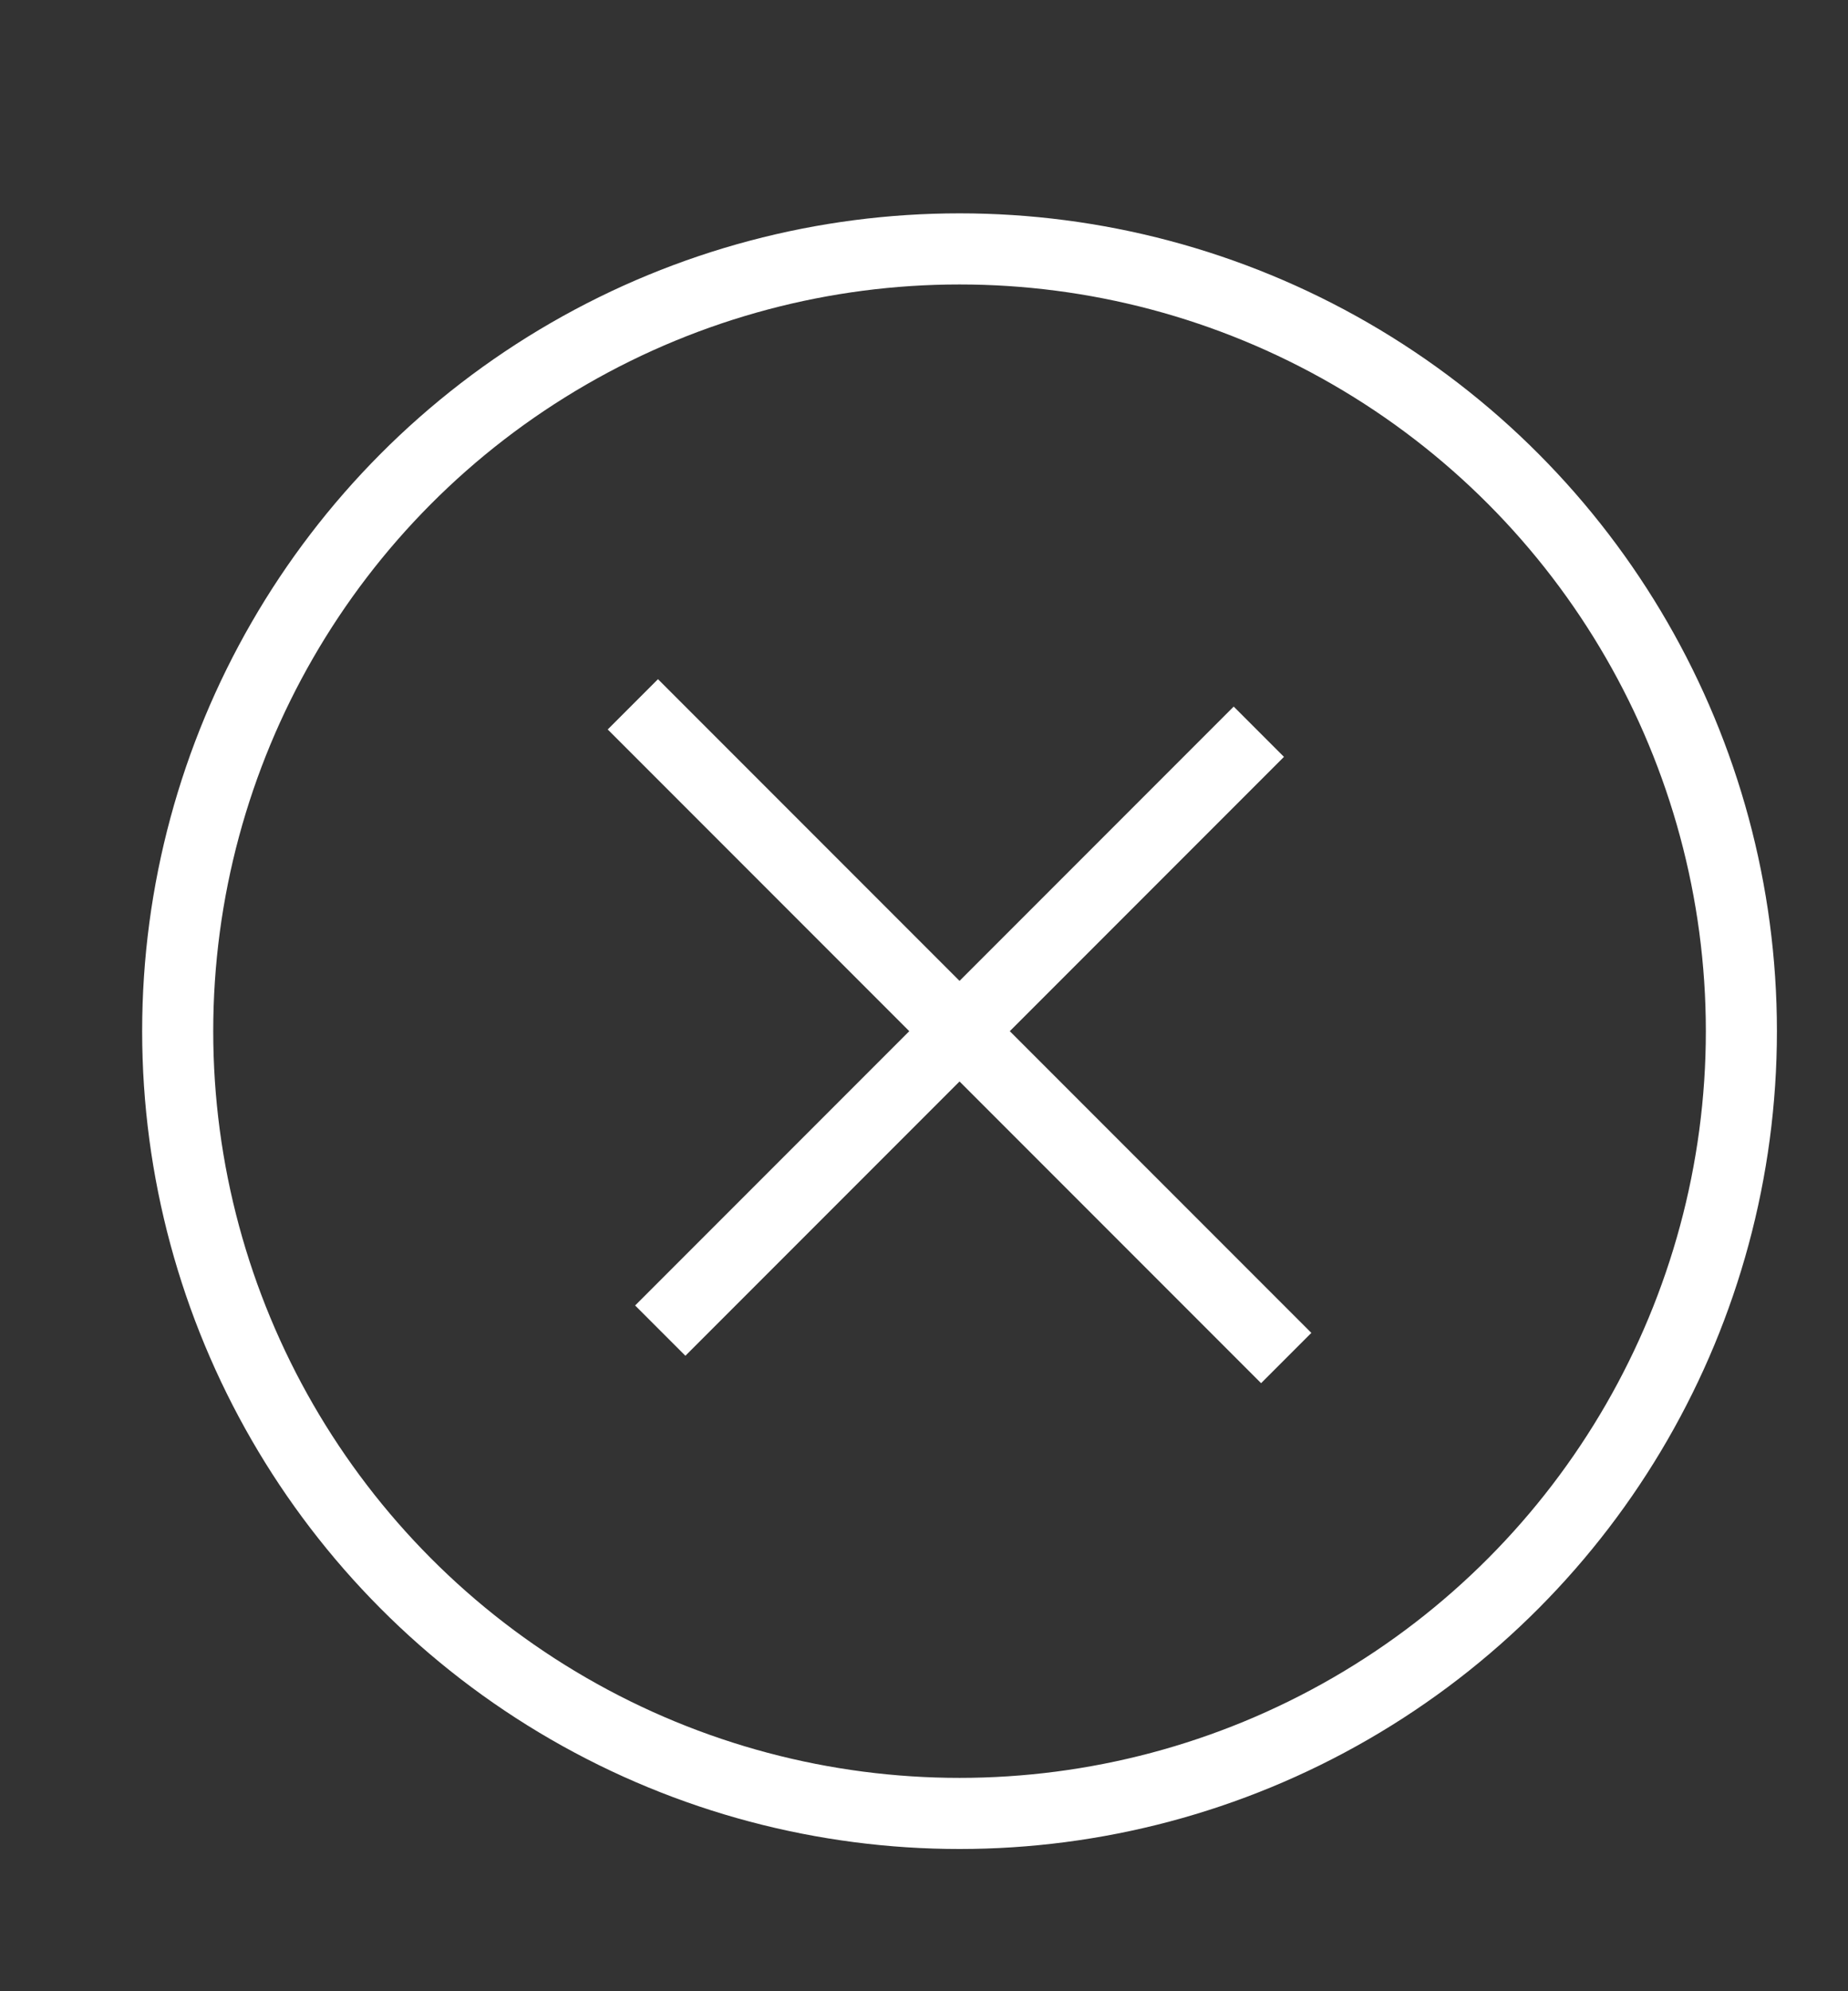 <?xml version="1.0" encoding="UTF-8"?>
<svg width="26px" height="28px" viewBox="0 0 26 28" version="1.1" xmlns="http://www.w3.org/2000/svg" xmlns:xlink="http://www.w3.org/1999/xlink">
    <rect x="0" y="0" width="26" height="28" fill="#333333" stroke="none"/>
    <title>Icon/Close</title>
    <g id="Icon/Close" stroke="none" stroke-width="1" fill="none" fill-rule="evenodd" transform="translate(0, 1)">
        <g id="Group" transform="translate(2, 2)" stroke="#FFFFFF">
            <circle id="Oval" cx="11.5" cy="11.5" r="11"></circle>
            <g id="+" transform="translate(2, 2.5)" stroke-linecap="square">
                <g id="Group-2" transform="translate(9.5, 9) rotate(45) translate(-9.5, -9) translate(3, 3)">
                    <line x1="6.5" y1="11.455" x2="6.5" y2="0.545" id="Line" transform="translate(6.5, 6) rotate(180) translate(-6.5, -6) "></line>
                    <line x1="6.5" y1="12" x2="6.5" y2="9.99200722e-16" id="Line" transform="translate(6.5, 6) rotate(90) translate(-6.5, -6) "></line>
                </g>
            </g>
        </g>
    </g>
</svg>